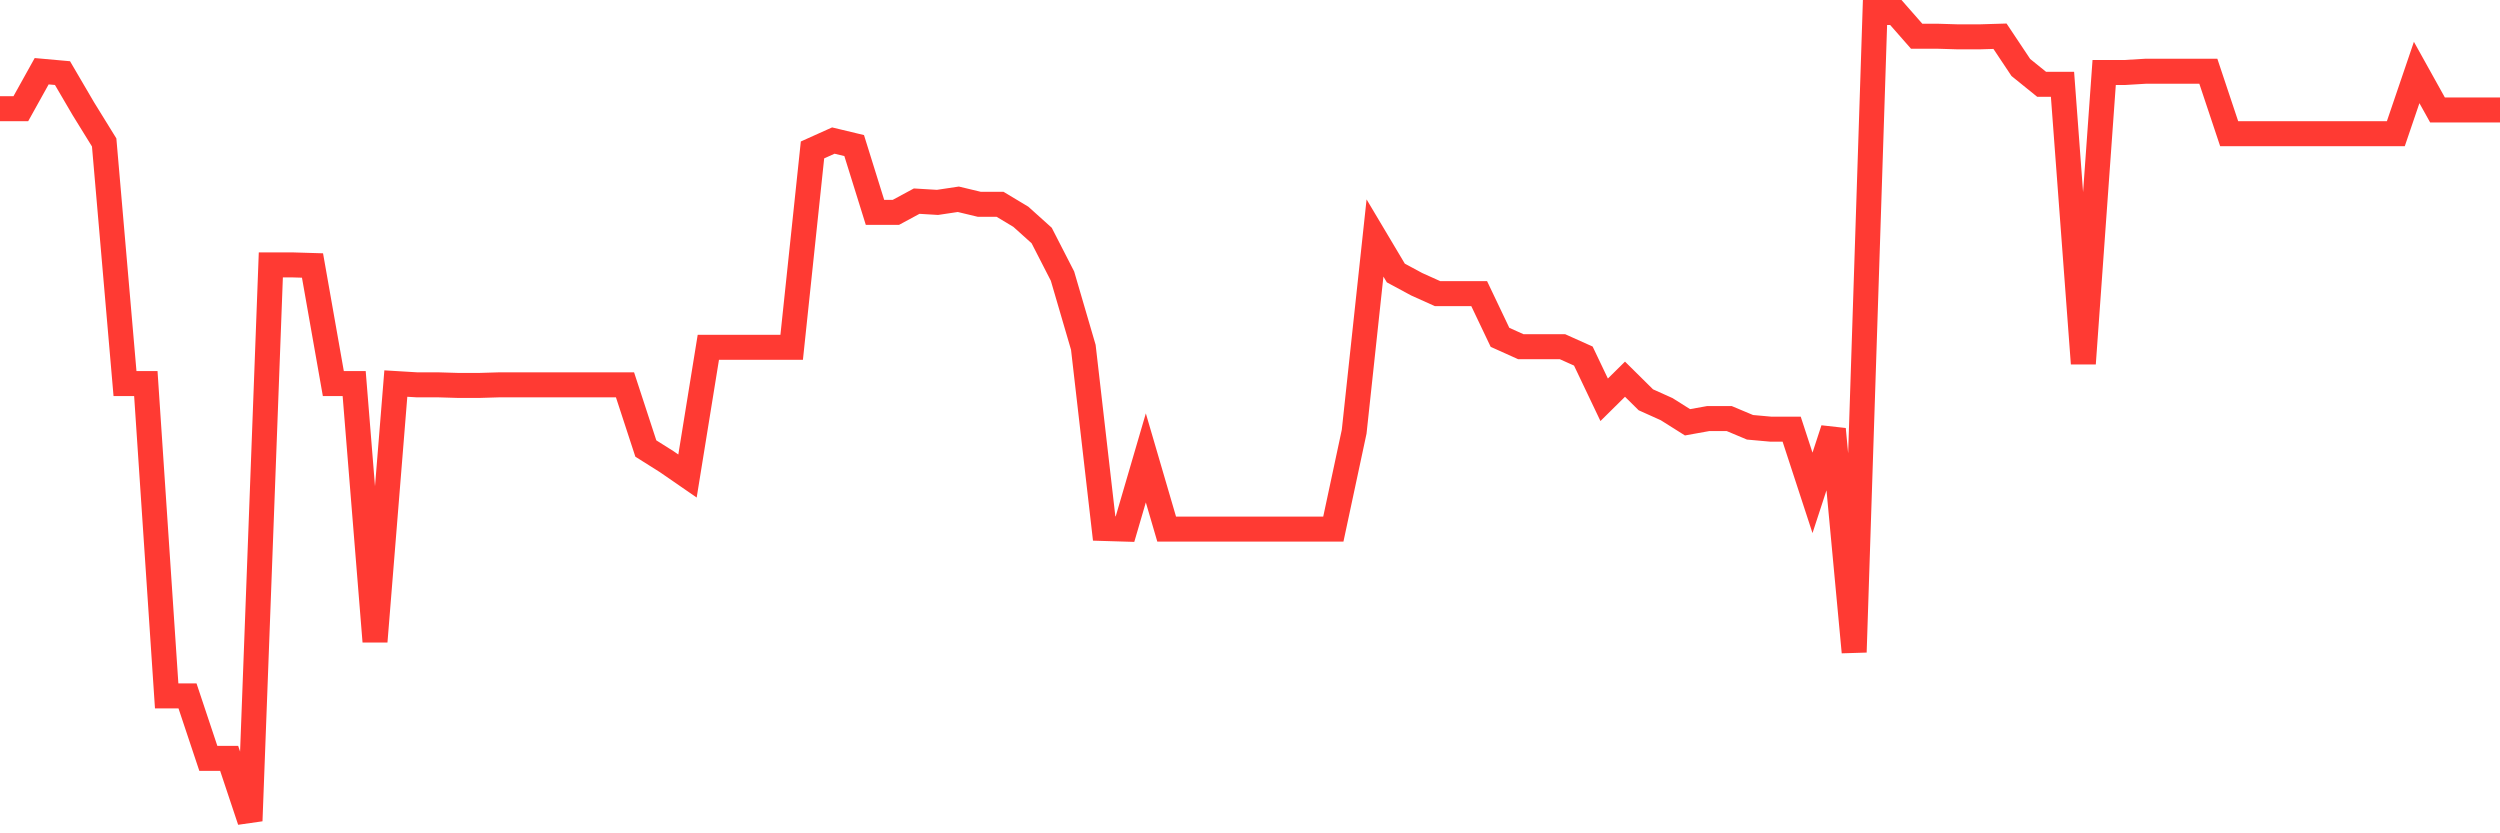 <svg
  xmlns="http://www.w3.org/2000/svg"
  xmlns:xlink="http://www.w3.org/1999/xlink"
  width="120"
  height="40"
  viewBox="0 0 120 40"
  preserveAspectRatio="none"
>
  <polyline
    points="0,5.218 1,5.218 2,3.419 3,3.509 4,5.218 5,6.837 6,18.411 7,18.411 8,33.403 9,33.403 10,36.402 11,36.402 12,39.4 13,12.714 14,12.714 15,12.744 16,18.411 17,18.411 18,30.794 19,18.411 20,18.471 21,18.471 22,18.501 23,18.501 24,18.471 25,18.471 26,18.471 27,18.471 28,18.471 29,18.471 30,18.471 31,21.529 32,22.159 33,22.849 34,16.672 35,16.672 36,16.672 37,16.672 38,16.672 39,7.197 40,6.747 41,6.987 42,10.195 43,10.195 44,9.655 45,9.715 46,9.565 47,9.805 48,9.805 49,10.405 50,11.304 51,13.253 52,16.672 53,25.367 54,25.397 55,21.979 56,25.397 57,25.397 58,25.397 59,25.397 60,25.397 61,25.397 62,25.397 63,25.397 64,25.397 65,20.72 66,11.424 67,13.104 68,13.643 69,14.093 70,14.093 71,14.093 72,16.192 73,16.642 74,16.642 75,16.642 76,17.091 77,19.19 78,18.201 79,19.19 80,19.64 81,20.27 82,20.09 83,20.09 84,20.51 85,20.6 86,20.6 87,23.658 88,20.6 89,31.304 90,0.6 91,0.6 92,1.739 93,1.739 94,1.769 95,1.769 96,1.739 97,3.239 98,4.048 99,4.048 100,17.451 101,3.479 102,3.479 103,3.419 104,3.419 105,3.419 106,3.419 107,6.417 108,6.417 109,6.417 110,6.417 111,6.417 112,6.417 113,6.417 114,6.417 115,6.417 116,3.479 117,5.278 118,5.278 119,5.278 120,5.278"
    fill="none"
    stroke="#ff3a33"
    stroke-width="1.2"
  >
  </polyline>
</svg>